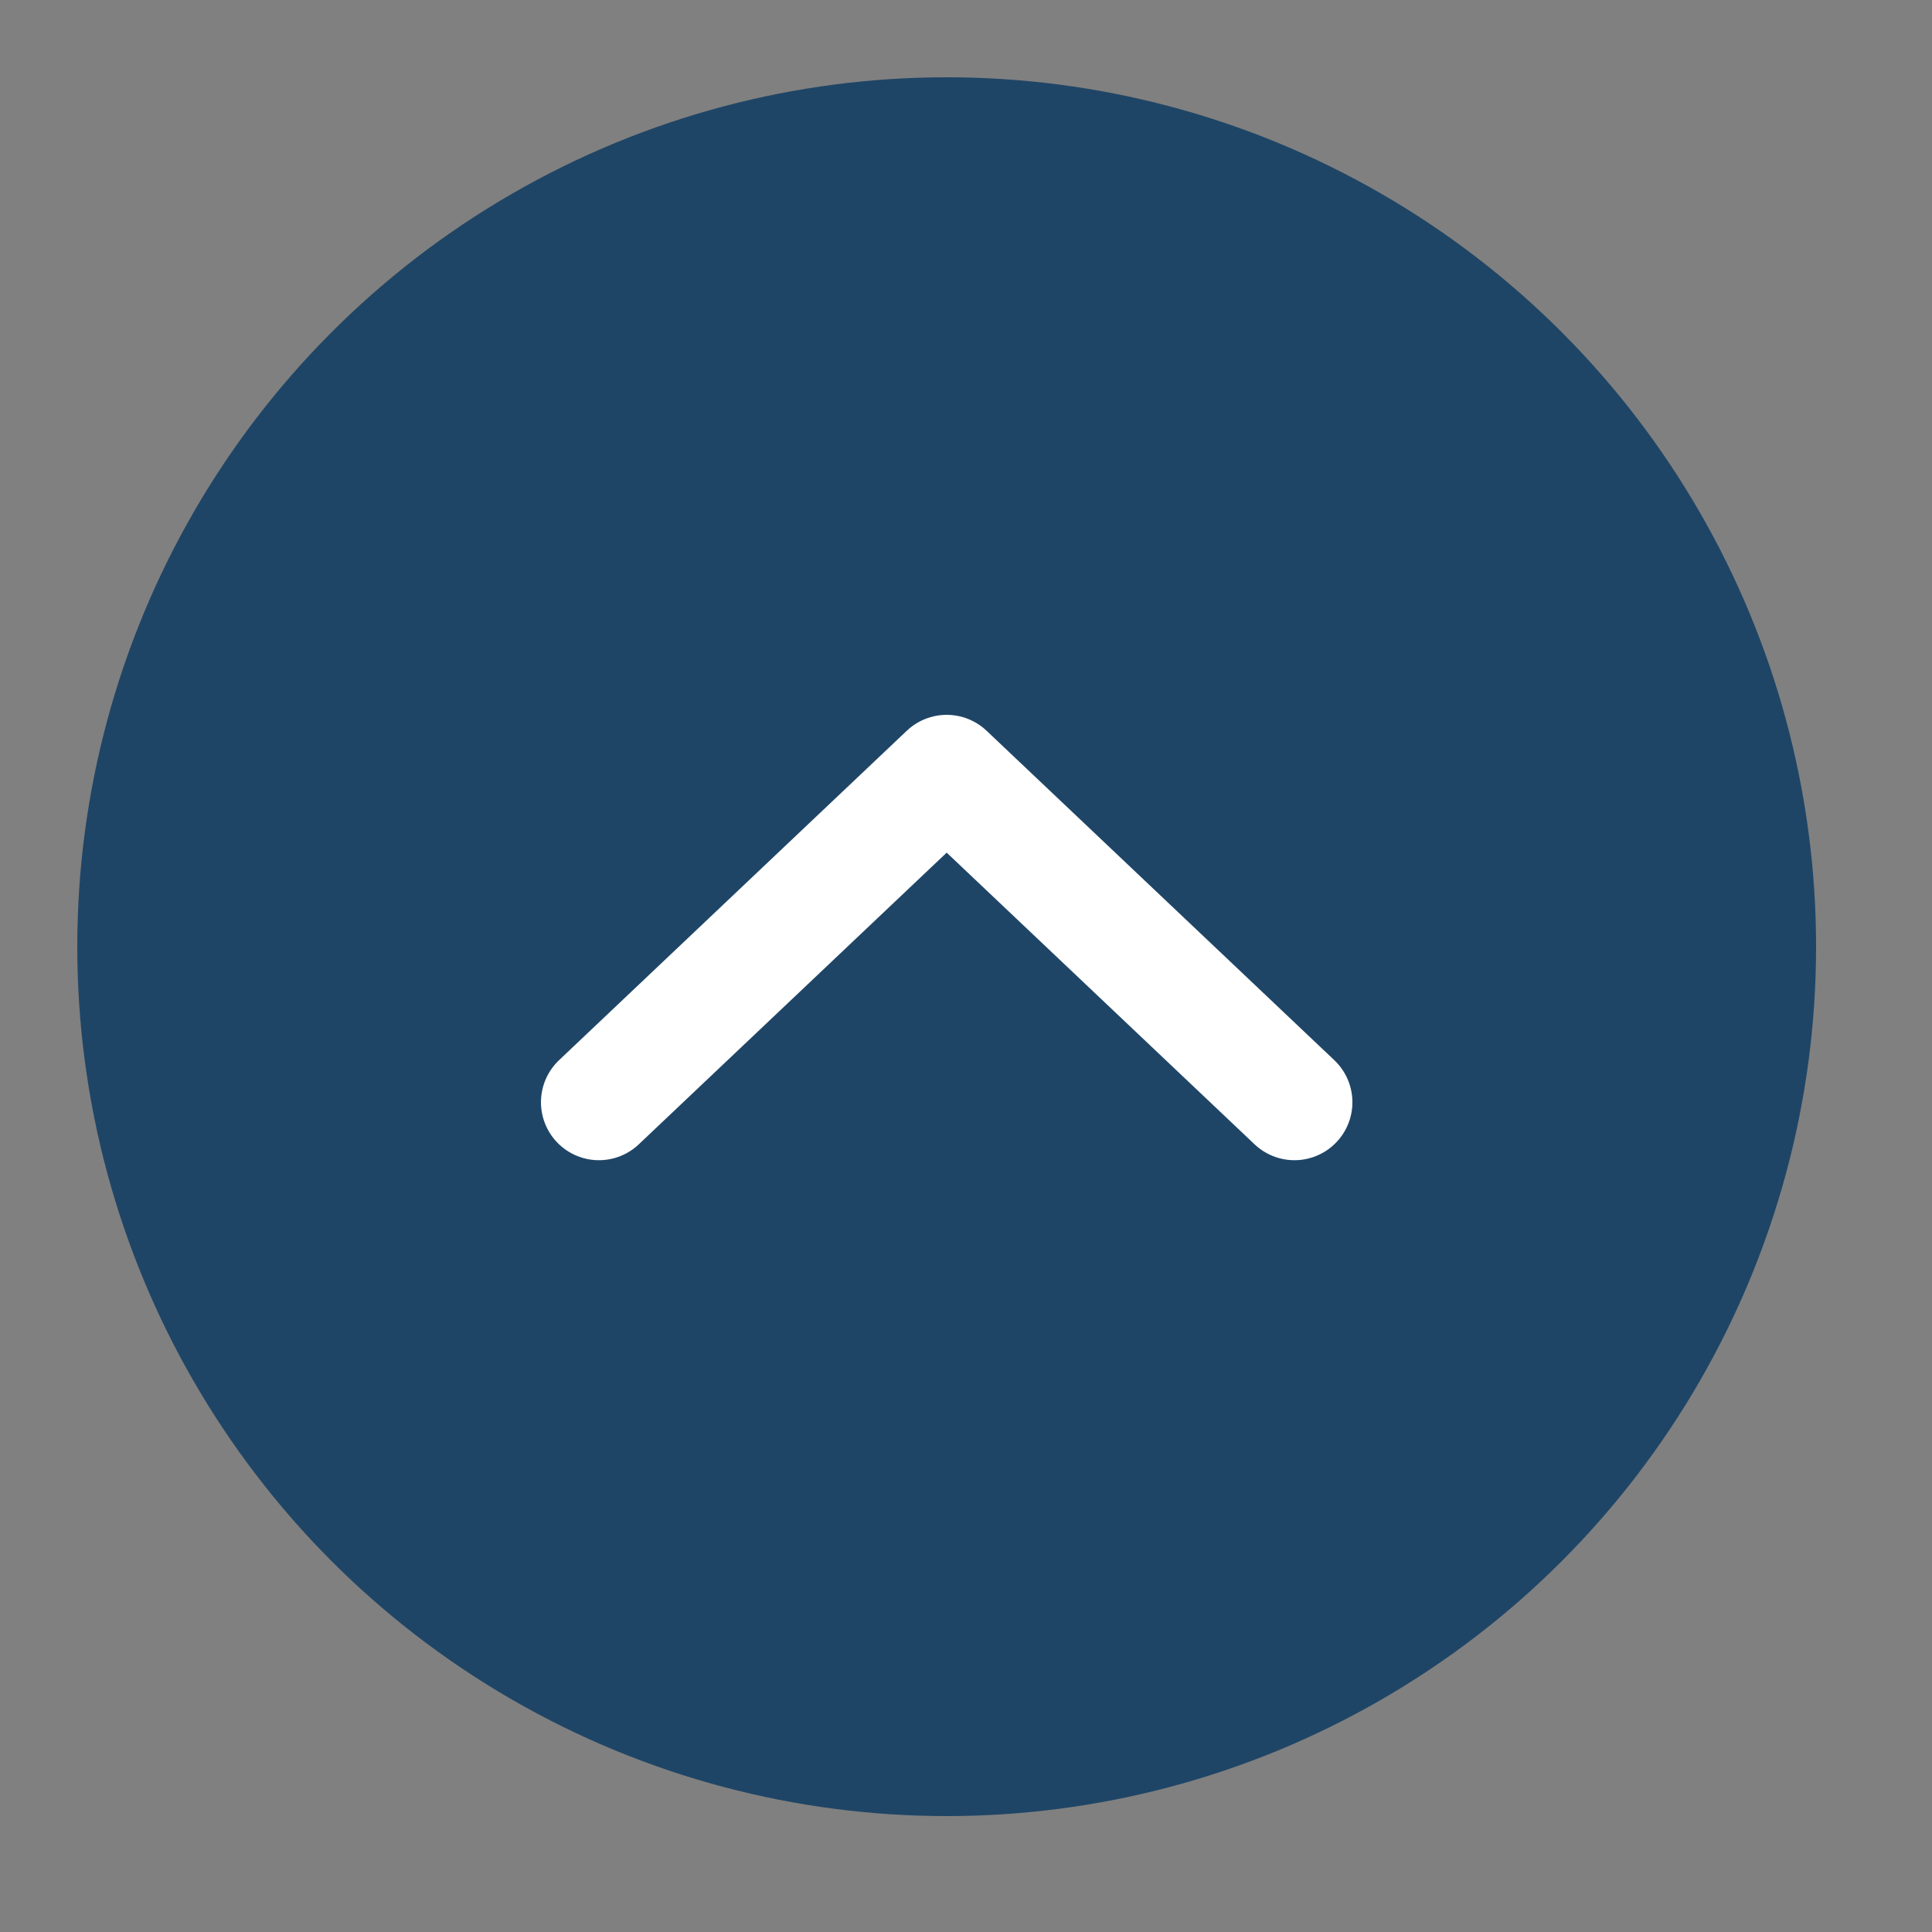 <svg width="50" height="50" viewBox="0 0 50 50" fill="none" xmlns="http://www.w3.org/2000/svg">
<rect x="0" y="0" width="50" height="50" fill="#808080" stroke="none"/>
<circle cx="24.5" cy="24.5" r="22.5" fill="#1F4566"/>
<path d="M15.5 28.526L24.5 20L33.5 28.526" stroke="white" stroke-width="3" stroke-linecap="round" stroke-linejoin="round"/>
</svg>
